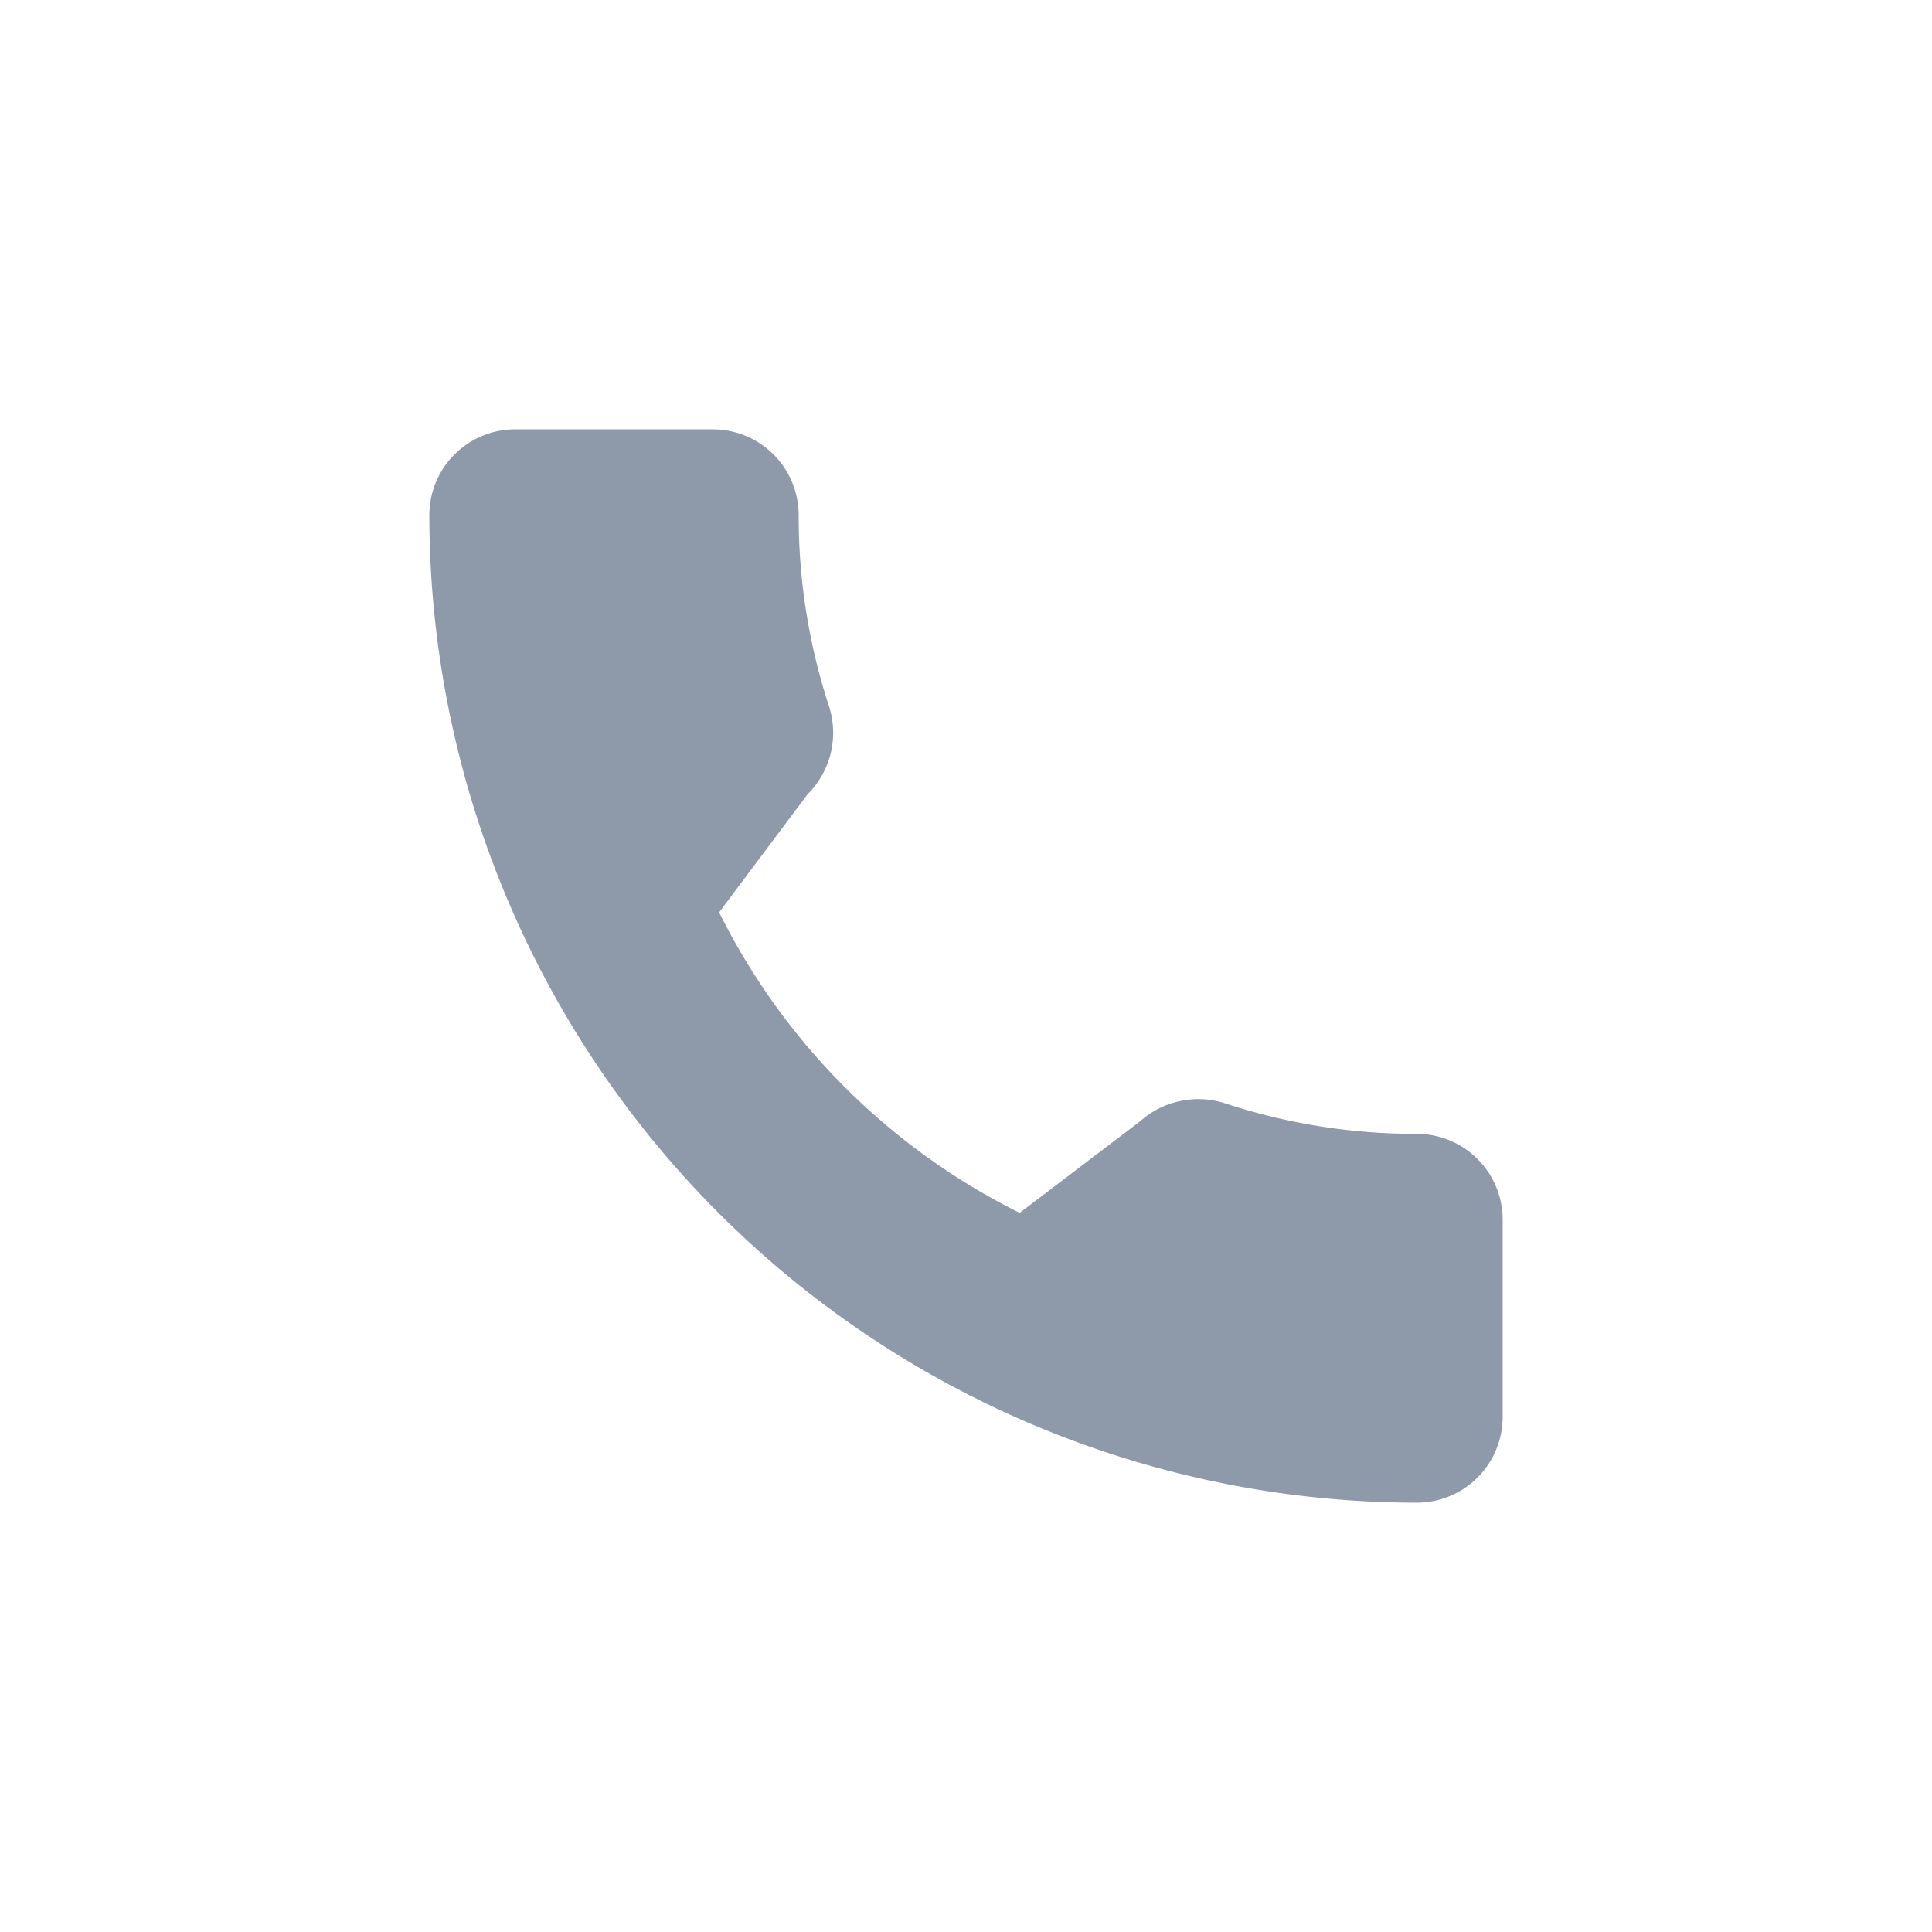 <svg xmlns="http://www.w3.org/2000/svg" width="18" height="18" viewBox="0 0 18 18"><defs><style>.a{fill:#8e99a9;}.b{fill:none;}</style></defs><g transform="translate(4 4)"><path class="a" d="M9.2,6.564A5.678,5.678,0,0,1,7.415,6.28a.815.815,0,0,0-.793.167L5.5,7.3A6.214,6.214,0,0,1,2.7,4.5l.824-1.1a.808.808,0,0,0,.2-.819A5.686,5.686,0,0,1,3.441.8a.8.8,0,0,0-.8-.8H.8A.8.8,0,0,0,0,.8,9.208,9.208,0,0,0,9.2,10a.8.8,0,0,0,.8-.8V7.366A.8.8,0,0,0,9.2,6.564Z" transform="translate(0 0)"/></g><rect class="b" width="18" height="18"/></svg>